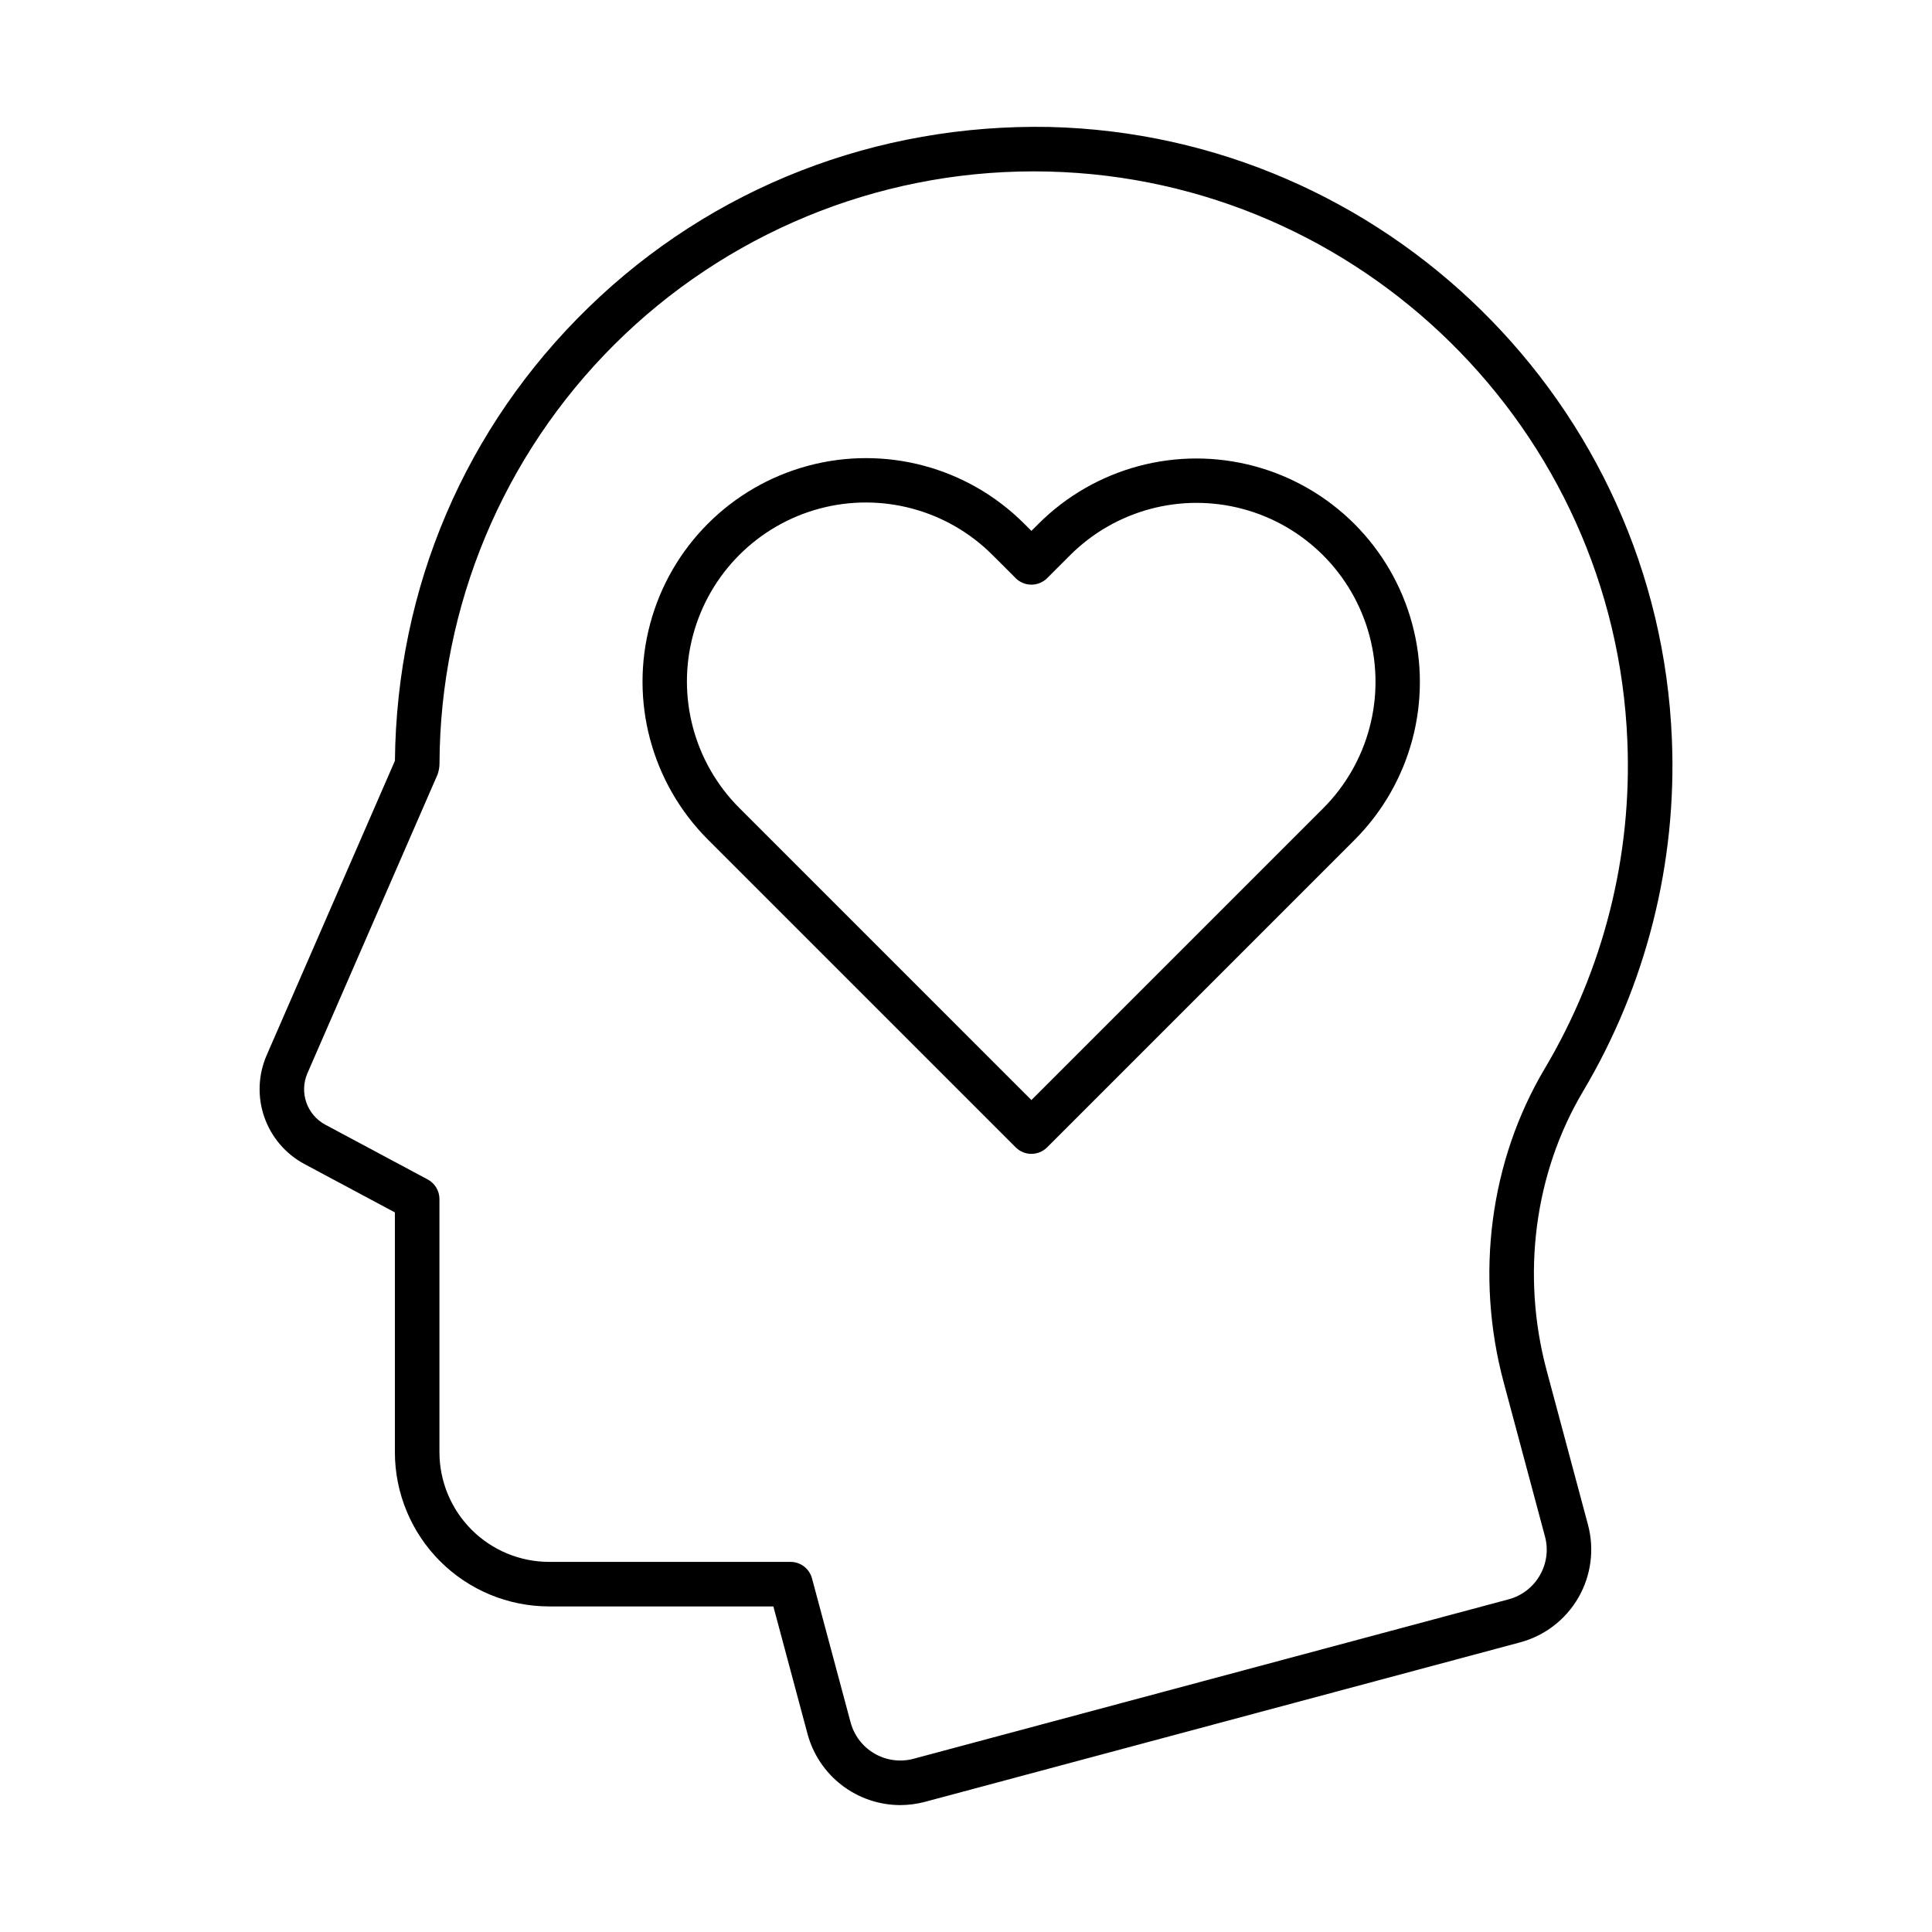 <?xml version="1.0" encoding="UTF-8"?>
<!-- Uploaded to: ICON Repo, www.iconrepo.com, Generator: ICON Repo Mixer Tools -->
<svg fill="#000000" width="800px" height="800px" version="1.1" viewBox="144 144 512 512" xmlns="http://www.w3.org/2000/svg">
 <g>
  <path d="m553.89 507.23c-6.789-25.324-3.273-52.305 9.641-74.023 16.723-28.141 24.902-60.535 23.539-93.242-3.547-88.867-76.004-160.16-164.95-162.32-45.754-0.883-89.316 15.883-122.2 47.871-32.602 31.711-50.777 74.125-51.262 120.1l-34.027 78.121c-2.223 5.168-2.43 10.98-0.582 16.297 1.848 5.312 5.617 9.742 10.57 12.418l24.031 12.848v63.559c0.012 10.832 4.32 21.219 11.98 28.879 7.66 7.66 18.043 11.969 28.875 11.98h59.445l9.051 33.777c1.453 5.402 4.644 10.18 9.078 13.59 4.438 3.41 9.871 5.266 15.465 5.285 2.242-0.004 4.473-0.301 6.637-0.879l157.65-42.242c6.519-1.746 12.078-6.012 15.457-11.859 3.375-5.844 4.293-12.793 2.547-19.312zm-1.824 54.258c-1.801 3.144-4.789 5.434-8.293 6.356l-157.65 42.242v0.004c-3.492 0.938-7.219 0.445-10.352-1.363-3.133-1.809-5.418-4.789-6.356-8.285l-10.227-38.152c-0.691-2.582-3.031-4.379-5.703-4.375h-63.977c-7.699-0.008-15.086-3.074-20.531-8.52-5.445-5.445-8.512-12.832-8.52-20.531v-67.098c0.004-2.18-1.199-4.18-3.121-5.203l-27.156-14.523c-4.852-2.621-6.902-8.516-4.723-13.586l34.508-79.219c0.328-0.93 0.5-1.91 0.508-2.898 0.141-41.66 16.785-81.57 46.293-110.98 29.508-29.414 69.469-45.934 111.13-45.941 1.309 0 2.621 0.016 3.934 0.047 82.742 2 150.14 68.32 153.44 150.98 1.273 30.418-6.332 60.551-21.887 86.723-14.535 24.445-18.508 54.742-10.902 83.125l10.941 40.852h0.004c0.949 3.492 0.461 7.219-1.359 10.348z"/>
  <path d="m419.22 282.81-1.887 1.883-1.988-1.984c-14.969-14.938-36.766-20.758-57.188-15.277-20.422 5.481-36.375 21.43-41.855 41.855-5.481 20.422 0.344 42.219 15.277 57.184l81.578 81.578v0.004c1.105 1.105 2.609 1.73 4.172 1.73 1.566 0 3.07-0.625 4.176-1.73l81.477-81.48c14.938-14.969 20.758-36.762 15.277-57.188-5.481-20.422-21.43-36.375-41.855-41.855-20.422-5.481-42.219 0.344-57.184 15.281zm75.414 75.414-77.301 77.305-77.402-77.406c-11.98-11.98-16.66-29.441-12.273-45.805 4.383-16.367 17.164-29.148 33.531-33.535 16.363-4.383 33.828 0.293 45.809 12.273l6.16 6.156v0.004c1.105 1.105 2.609 1.727 4.176 1.727 1.562 0 3.066-0.621 4.172-1.727l6.062-6.059c11.98-11.98 29.441-16.66 45.805-12.273 16.367 4.383 29.148 17.168 33.535 33.531 4.383 16.367-0.293 33.828-12.273 45.809z"/>
 </g>
</svg>